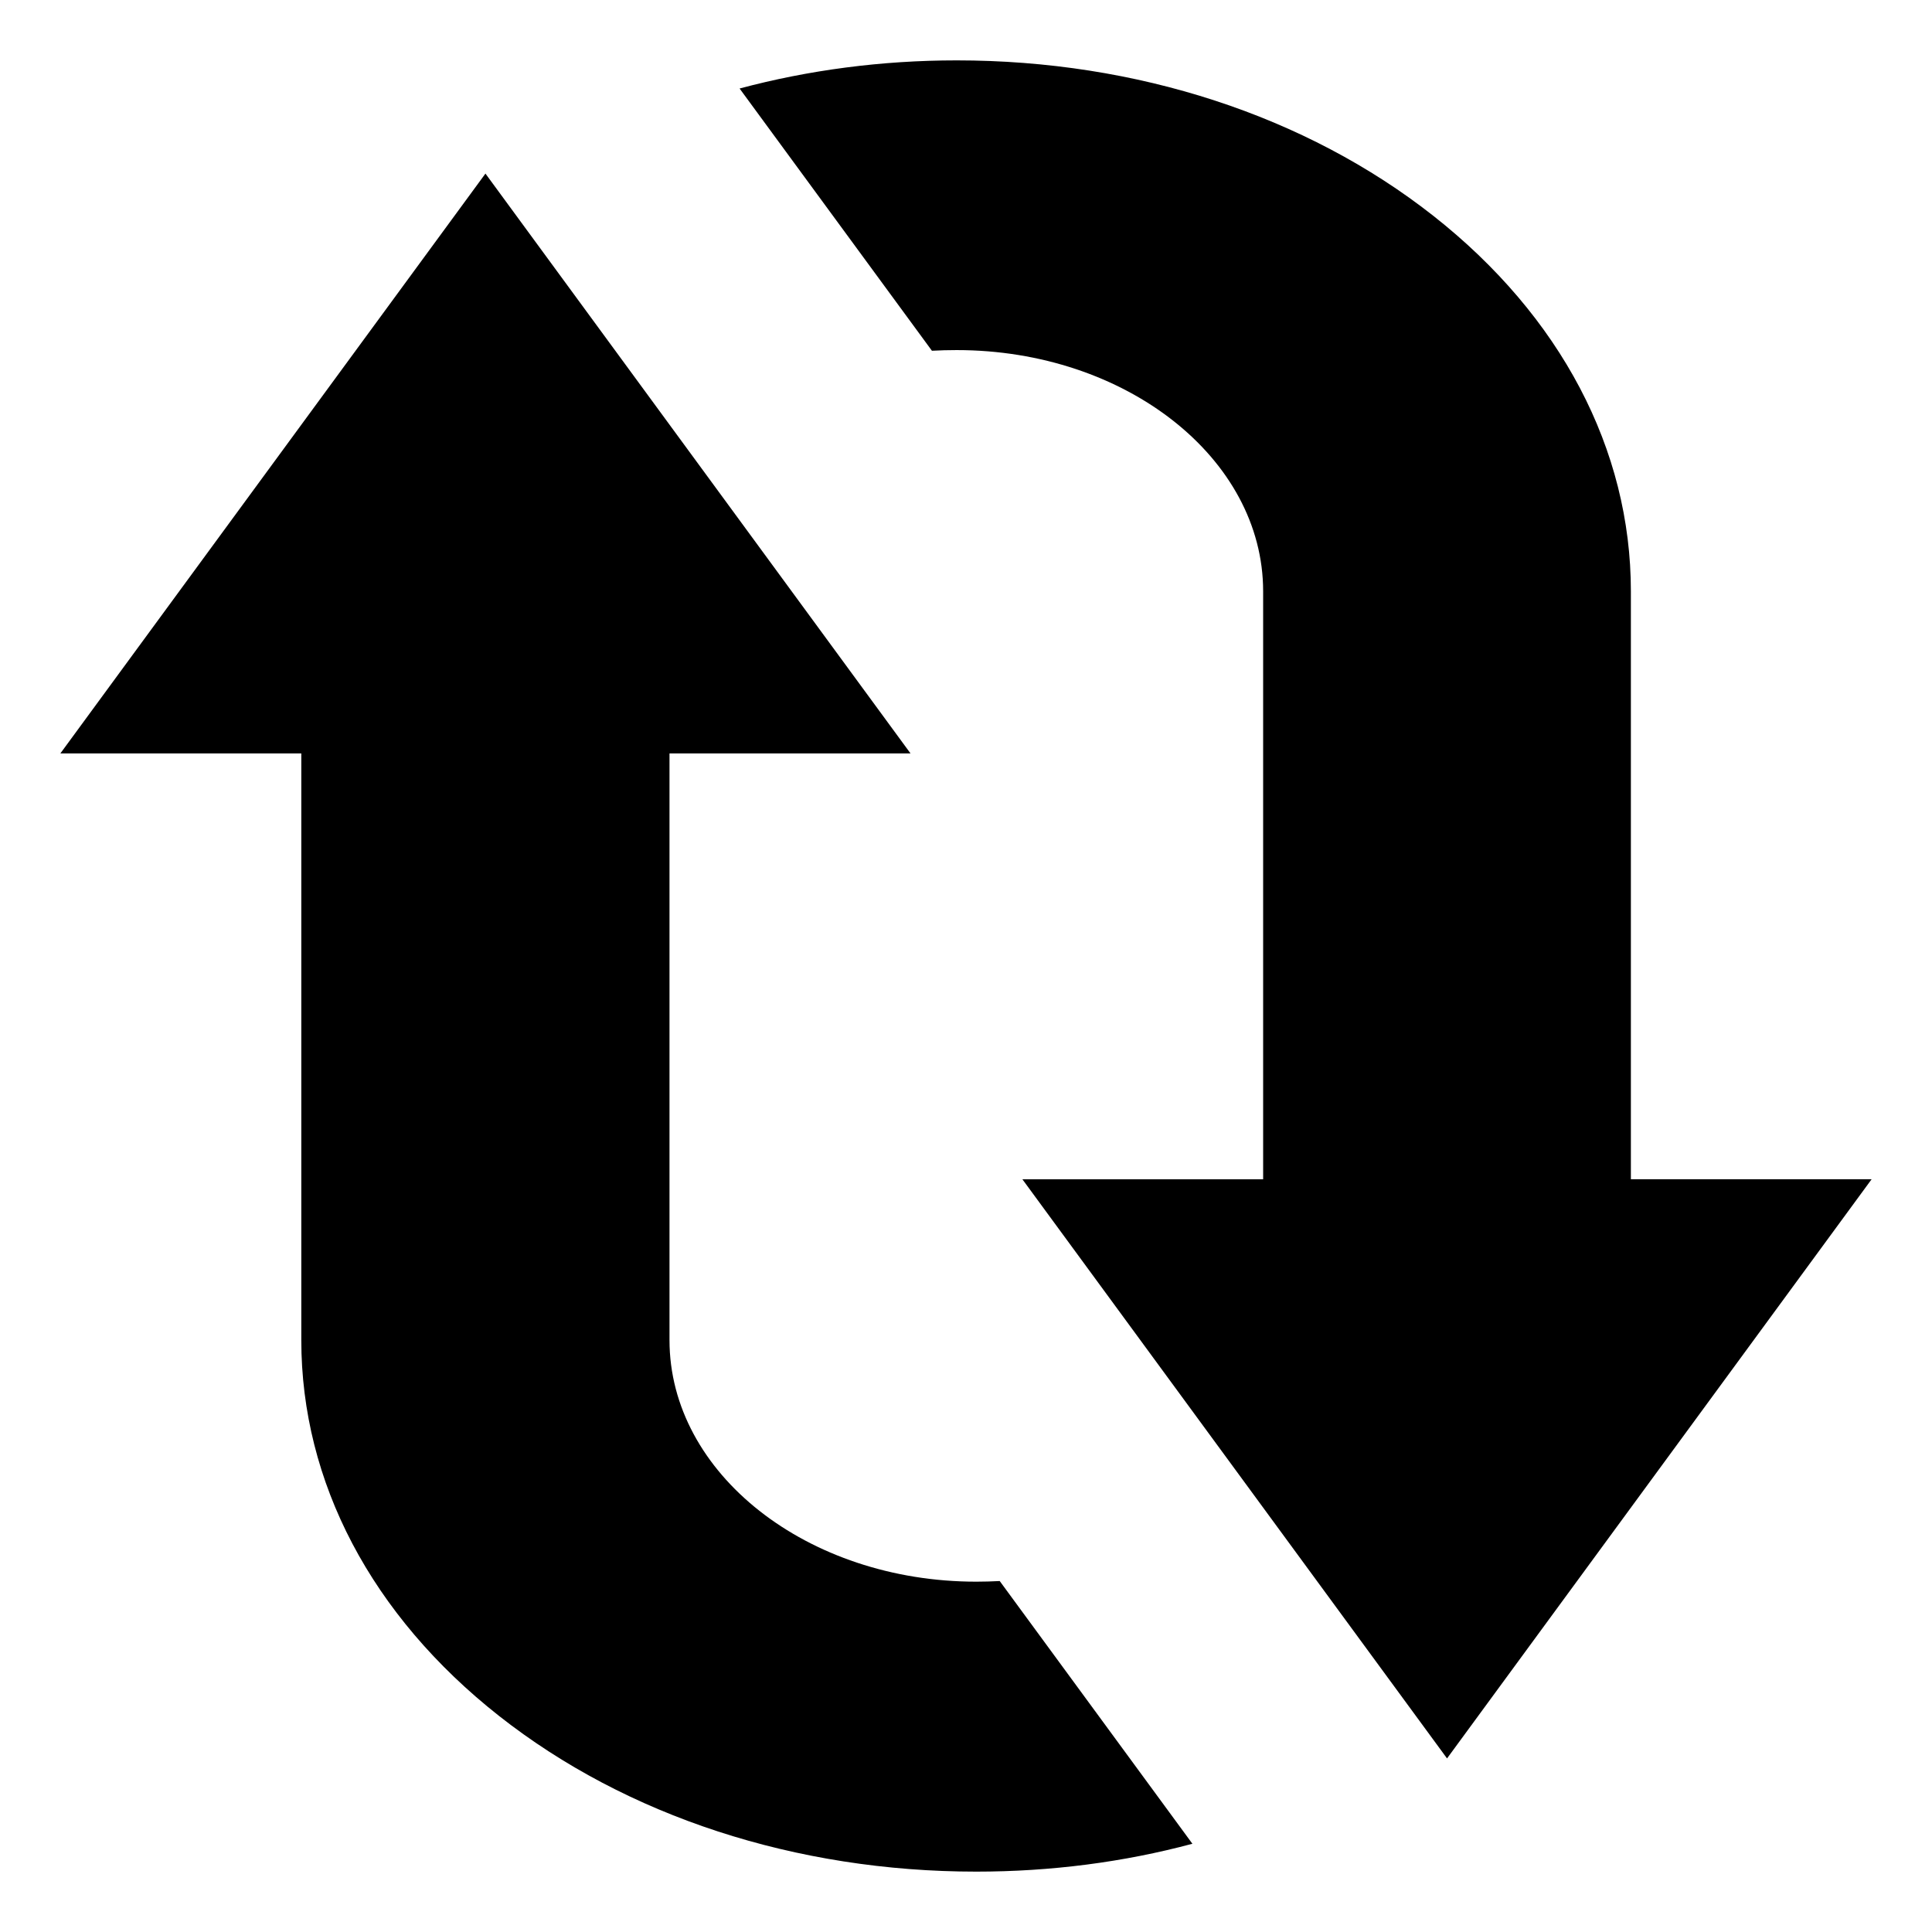 <svg xmlns="http://www.w3.org/2000/svg" viewBox="0 0 64 64" enable-background="new 0 0 64 64"><path d="m39.5 61.077l-6.383-8.703c-.257.013-.515.021-.776.021-5.604 0-10.163-3.589-10.163-8.002v-19.435h7.984l-14.081-19.208-14.081 19.208h7.981v19.435c0 4.704 2.327 9.122 6.55 12.449 4.225 3.327 9.838 5.158 15.81 5.158 2.472 0 4.882-.313 7.159-.923"/><path d="m31.691 11.597c5.597 0 10.152 3.583 10.152 7.99v19.478h-7.975l14.067 19.185 14.065-19.186h-7.975v-19.477c0-4.698-2.323-9.112-6.541-12.435-4.22-3.321-9.828-5.152-15.793-5.152-2.483 0-4.904.32-7.191.932l6.371 8.687c.272-.015.545-.022.82-.022"/></svg>